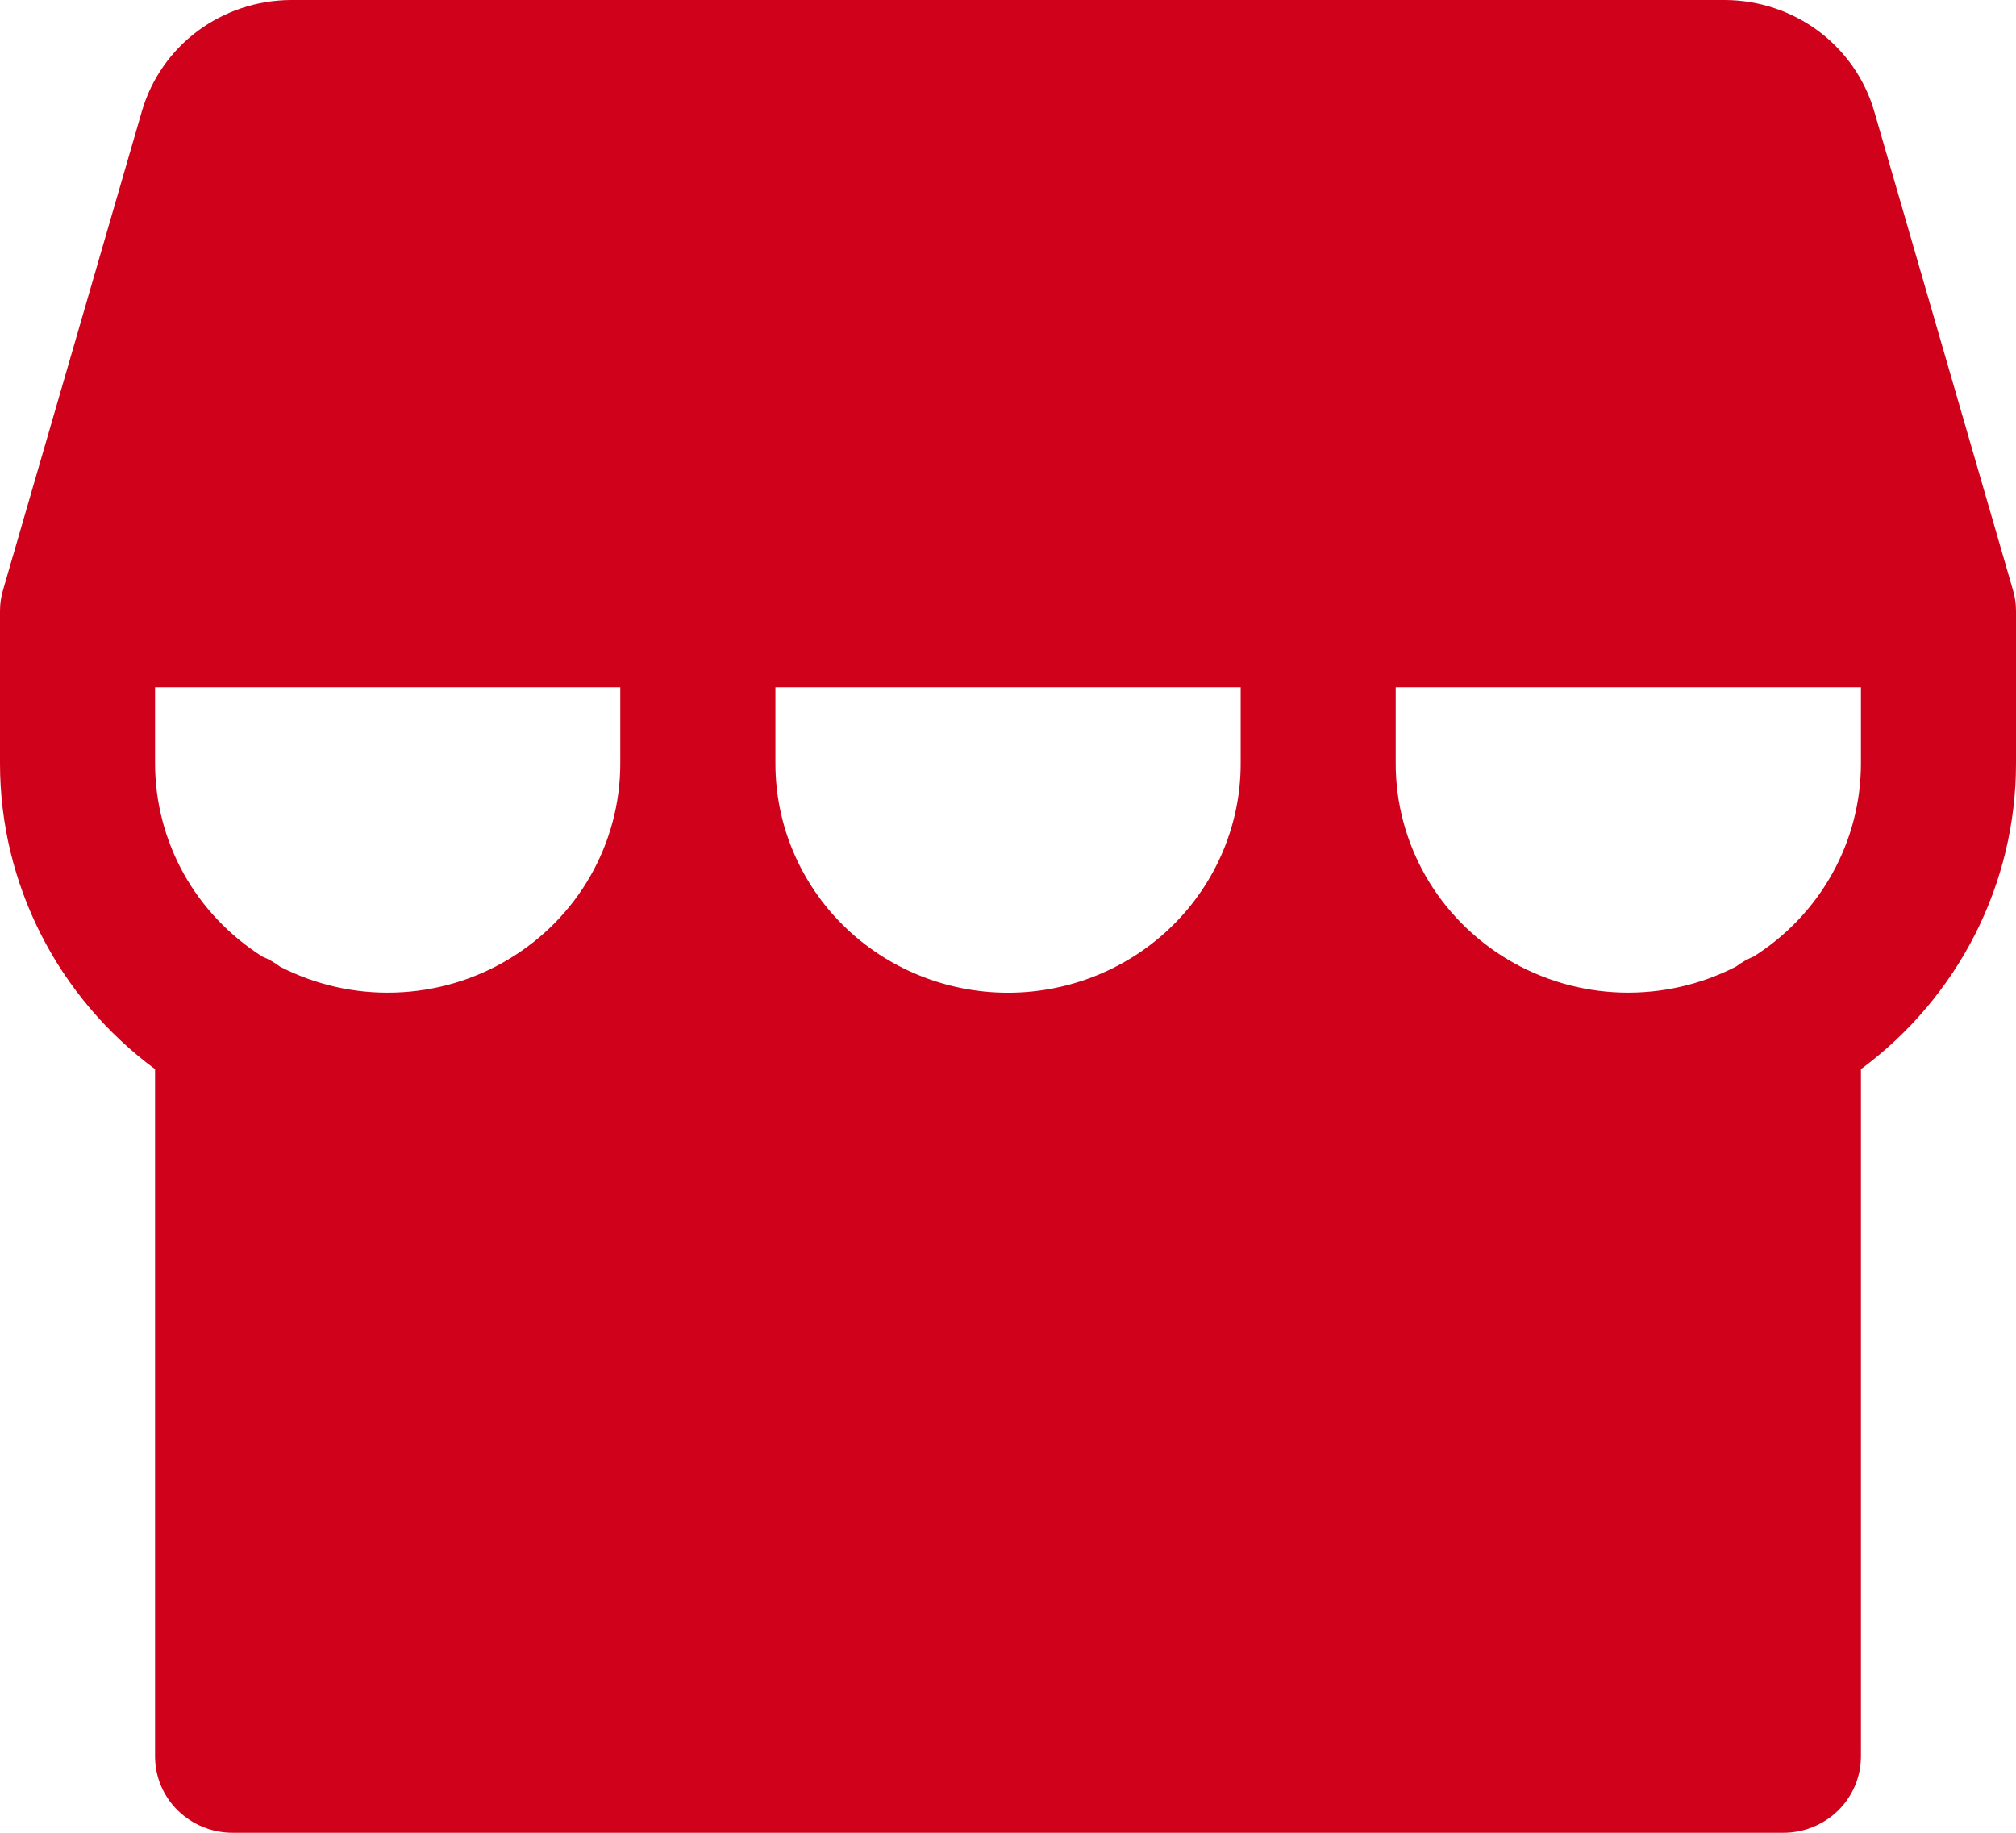 <svg width="22" height="20" viewBox="0 0 22 20" fill="none" xmlns="http://www.w3.org/2000/svg">
<path d="M21.967 6.439L20.451 1.208C20.349 0.861 20.135 0.556 19.843 0.338C19.55 0.121 19.194 0.002 18.827 0H3.173C2.806 0.002 2.45 0.121 2.157 0.338C1.865 0.556 1.652 0.861 1.55 1.208L0.033 6.439C0.011 6.513 6.89464e-05 6.589 0 6.667V8.333C0 8.98 0.153 9.618 0.447 10.197C0.74 10.775 1.167 11.279 1.692 11.667V19.167C1.692 19.388 1.781 19.6 1.94 19.756C2.099 19.912 2.314 20 2.538 20H19.462C19.686 20 19.901 19.912 20.06 19.756C20.218 19.6 20.308 19.388 20.308 19.167V11.667C20.833 11.279 21.26 10.775 21.553 10.197C21.847 9.618 22 8.98 22 8.333V6.667C22 6.589 21.989 6.513 21.967 6.439ZM6.769 8.333C6.769 8.763 6.656 9.186 6.442 9.56C6.228 9.935 5.919 10.248 5.545 10.471C5.172 10.694 4.747 10.818 4.31 10.831C3.874 10.845 3.441 10.747 3.055 10.548C2.996 10.503 2.931 10.466 2.862 10.438C2.504 10.211 2.209 9.9 2.004 9.533C1.8 9.165 1.693 8.753 1.692 8.333V7.5H6.769V8.333ZM13.539 8.333C13.539 8.996 13.271 9.632 12.795 10.101C12.319 10.57 11.673 10.833 11 10.833C10.327 10.833 9.681 10.57 9.205 10.101C8.729 9.632 8.462 8.996 8.462 8.333V7.5H13.539V8.333ZM20.308 8.333C20.307 8.753 20.2 9.165 19.995 9.533C19.791 9.9 19.495 10.212 19.137 10.438C19.069 10.466 19.005 10.502 18.946 10.547C18.56 10.746 18.127 10.844 17.691 10.831C17.255 10.818 16.829 10.694 16.455 10.471C16.082 10.248 15.773 9.935 15.558 9.56C15.344 9.186 15.231 8.763 15.231 8.333V7.5H20.308V8.333Z" fill="#D0021B"/>
</svg>
